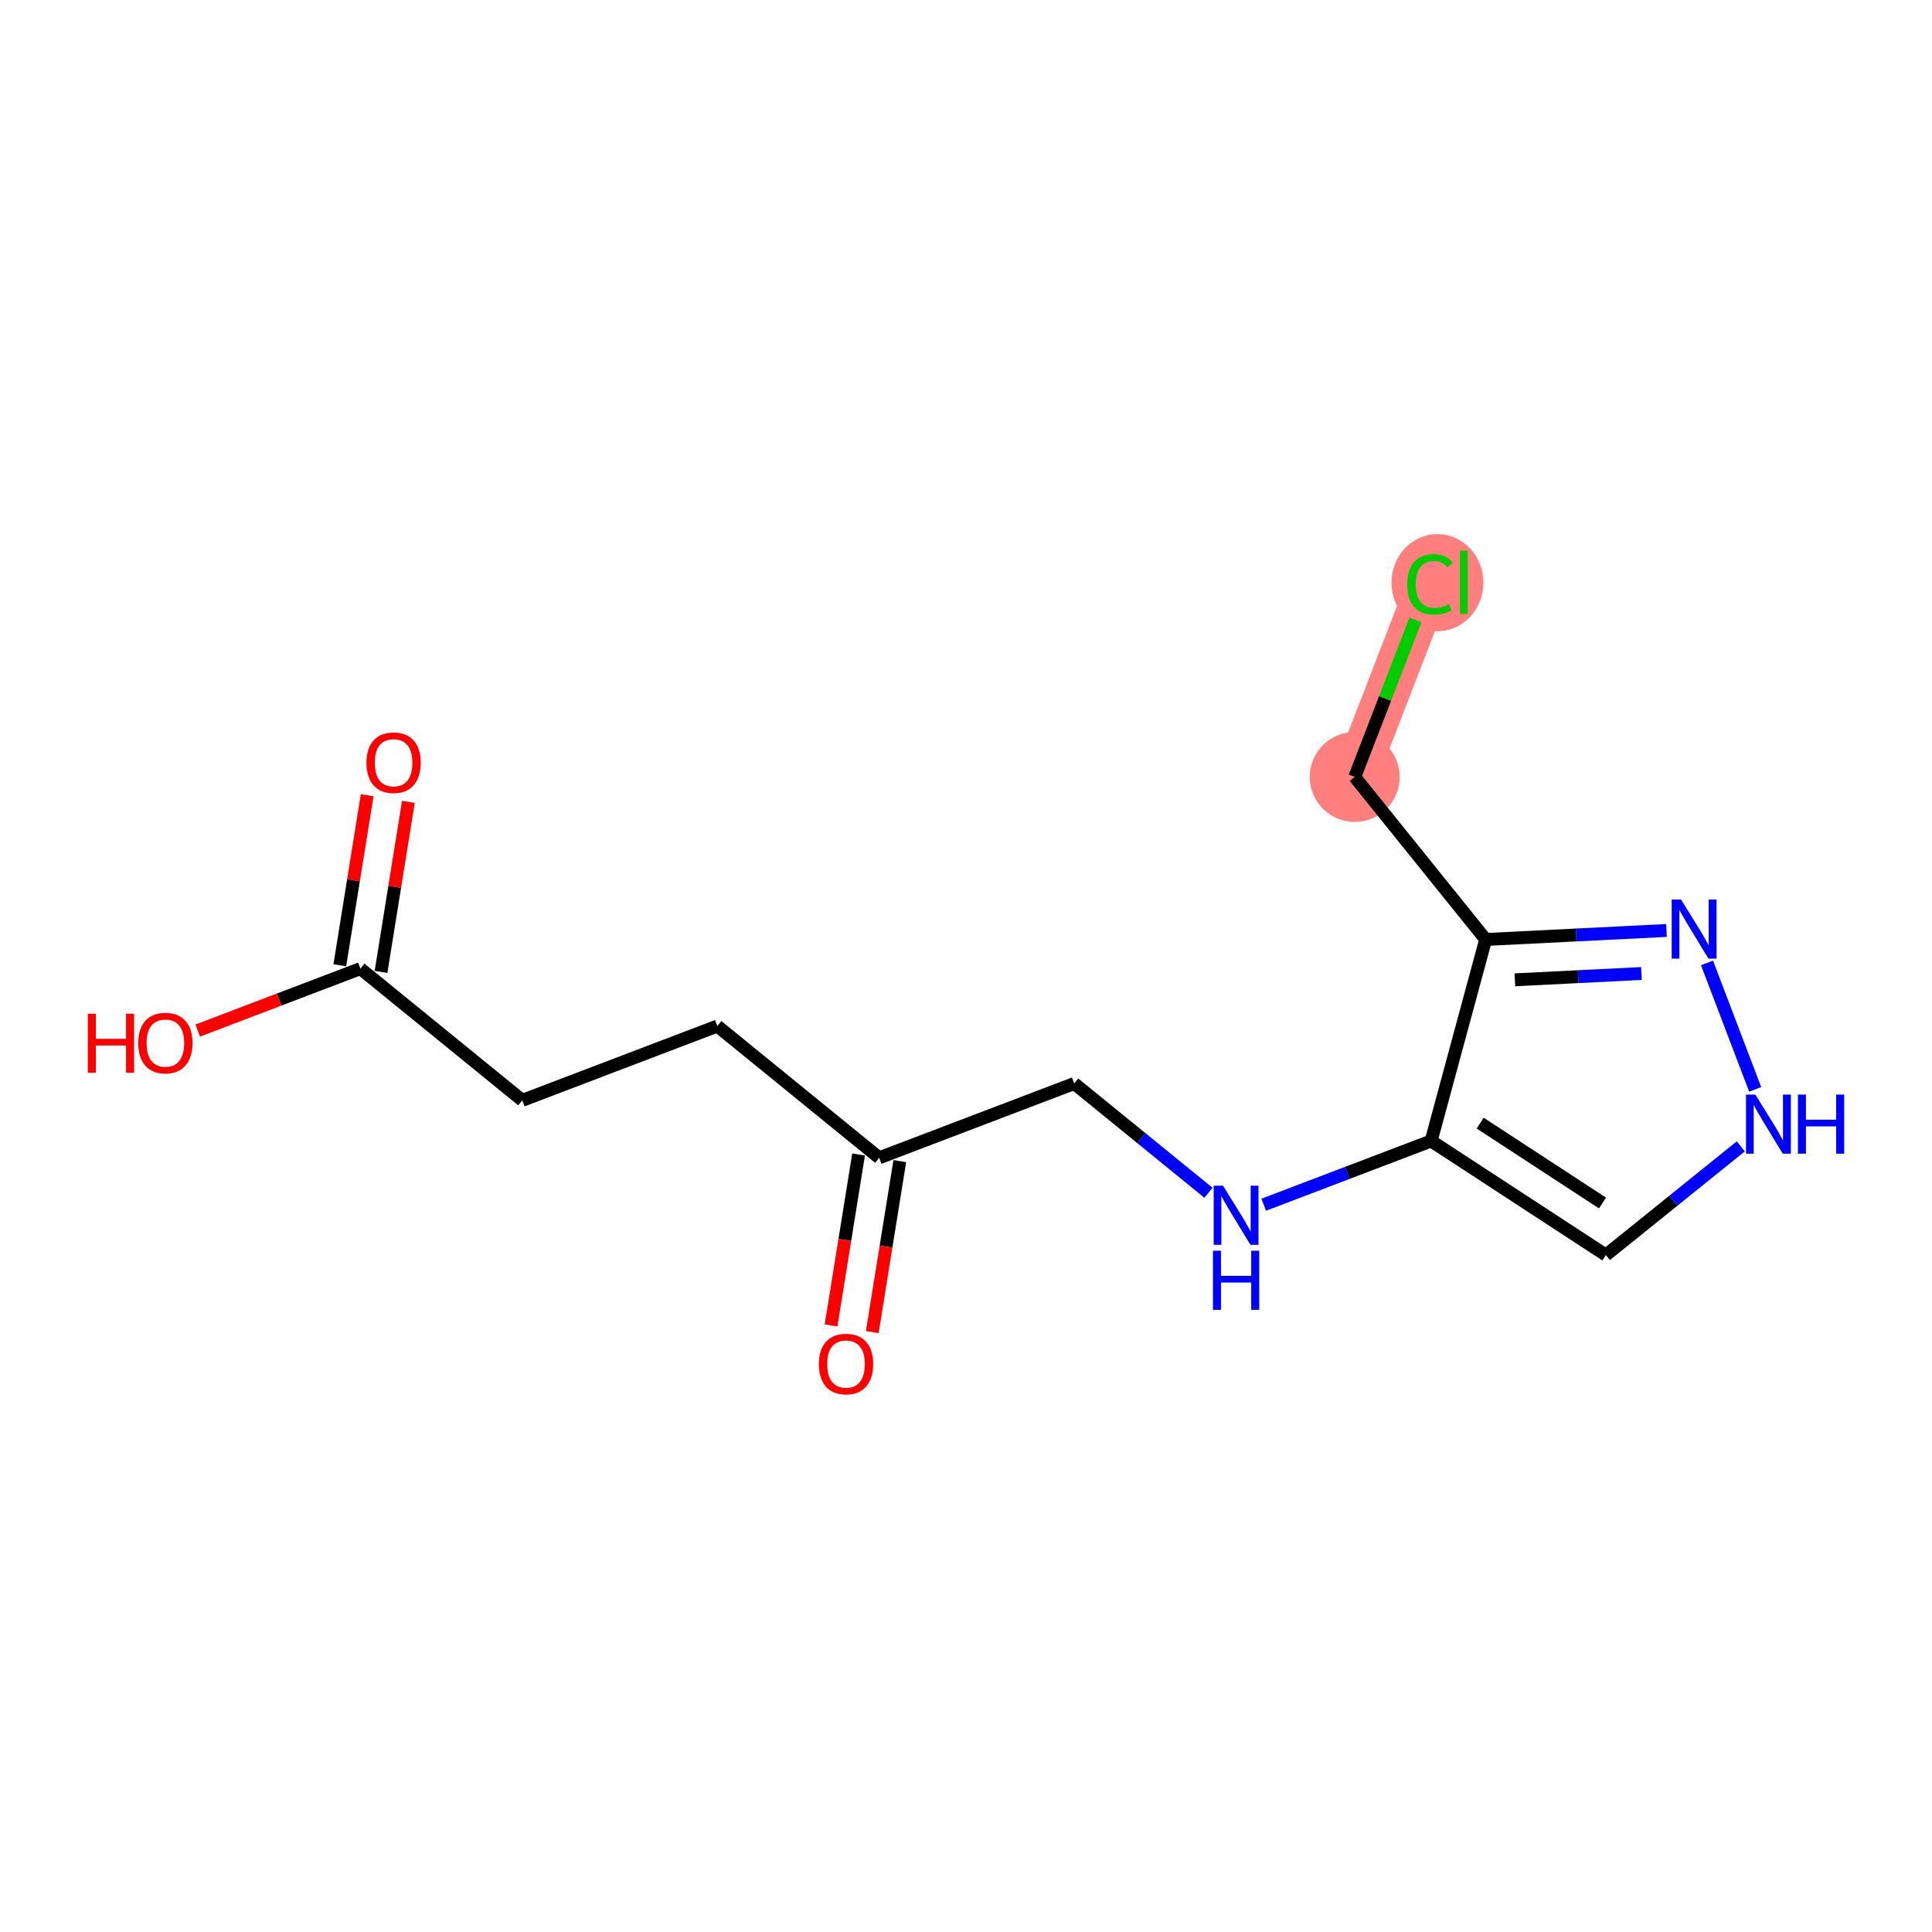 <?xml version='1.0' encoding='iso-8859-1'?>
<svg version='1.1' baseProfile='full'
              xmlns='http://www.w3.org/2000/svg'
                      xmlns:rdkit='http://www.rdkit.org/xml'
                      xmlns:xlink='http://www.w3.org/1999/xlink'
                  xml:space='preserve'
width='300px' height='300px' viewBox='0 0 300 300'>
<!-- END OF HEADER -->
<rect style='opacity:1.0;fill:#FFFFFF;stroke:none' width='300' height='300' x='0' y='0'> </rect>
<rect style='opacity:1.0;fill:#FFFFFF;stroke:none' width='300' height='300' x='0' y='0'> </rect>
<path d='M 210.361,120.645 L 222.052,90.418' style='fill:none;fill-rule:evenodd;stroke:#FF7F7F;stroke-width:6.9px;stroke-linecap:butt;stroke-linejoin:miter;stroke-opacity:1' />
<ellipse cx='210.361' cy='120.645' rx='6.482' ry='6.482'  style='fill:#FF7F7F;fill-rule:evenodd;stroke:#FF7F7F;stroke-width:1.0px;stroke-linecap:butt;stroke-linejoin:miter;stroke-opacity:1' />
<ellipse cx='223.205' cy='90.477' rx='6.637' ry='7.04'  style='fill:#FF7F7F;fill-rule:evenodd;stroke:#FF7F7F;stroke-width:1.0px;stroke-linecap:butt;stroke-linejoin:miter;stroke-opacity:1' />
<path class='bond-0 atom-0 atom-1' d='M 57.016,123.484 L 54.89,136.686' style='fill:none;fill-rule:evenodd;stroke:#FF0000;stroke-width:2.0px;stroke-linecap:butt;stroke-linejoin:miter;stroke-opacity:1' />
<path class='bond-0 atom-0 atom-1' d='M 54.89,136.686 L 52.765,149.887' style='fill:none;fill-rule:evenodd;stroke:#000000;stroke-width:2.0px;stroke-linecap:butt;stroke-linejoin:miter;stroke-opacity:1' />
<path class='bond-0 atom-0 atom-1' d='M 63.415,124.514 L 61.29,137.716' style='fill:none;fill-rule:evenodd;stroke:#FF0000;stroke-width:2.0px;stroke-linecap:butt;stroke-linejoin:miter;stroke-opacity:1' />
<path class='bond-0 atom-0 atom-1' d='M 61.29,137.716 L 59.165,150.918' style='fill:none;fill-rule:evenodd;stroke:#000000;stroke-width:2.0px;stroke-linecap:butt;stroke-linejoin:miter;stroke-opacity:1' />
<path class='bond-1 atom-1 atom-2' d='M 55.965,150.403 L 43.334,155.215' style='fill:none;fill-rule:evenodd;stroke:#000000;stroke-width:2.0px;stroke-linecap:butt;stroke-linejoin:miter;stroke-opacity:1' />
<path class='bond-1 atom-1 atom-2' d='M 43.334,155.215 L 30.703,160.027' style='fill:none;fill-rule:evenodd;stroke:#FF0000;stroke-width:2.0px;stroke-linecap:butt;stroke-linejoin:miter;stroke-opacity:1' />
<path class='bond-2 atom-1 atom-3' d='M 55.965,150.403 L 81.1,170.862' style='fill:none;fill-rule:evenodd;stroke:#000000;stroke-width:2.0px;stroke-linecap:butt;stroke-linejoin:miter;stroke-opacity:1' />
<path class='bond-3 atom-3 atom-4' d='M 81.1,170.862 L 111.385,159.324' style='fill:none;fill-rule:evenodd;stroke:#000000;stroke-width:2.0px;stroke-linecap:butt;stroke-linejoin:miter;stroke-opacity:1' />
<path class='bond-4 atom-4 atom-5' d='M 111.385,159.324 L 136.52,179.783' style='fill:none;fill-rule:evenodd;stroke:#000000;stroke-width:2.0px;stroke-linecap:butt;stroke-linejoin:miter;stroke-opacity:1' />
<path class='bond-5 atom-5 atom-6' d='M 133.32,179.268 L 131.184,192.541' style='fill:none;fill-rule:evenodd;stroke:#000000;stroke-width:2.0px;stroke-linecap:butt;stroke-linejoin:miter;stroke-opacity:1' />
<path class='bond-5 atom-5 atom-6' d='M 131.184,192.541 L 129.047,205.814' style='fill:none;fill-rule:evenodd;stroke:#FF0000;stroke-width:2.0px;stroke-linecap:butt;stroke-linejoin:miter;stroke-opacity:1' />
<path class='bond-5 atom-5 atom-6' d='M 139.72,180.298 L 137.583,193.571' style='fill:none;fill-rule:evenodd;stroke:#000000;stroke-width:2.0px;stroke-linecap:butt;stroke-linejoin:miter;stroke-opacity:1' />
<path class='bond-5 atom-5 atom-6' d='M 137.583,193.571 L 135.447,206.844' style='fill:none;fill-rule:evenodd;stroke:#FF0000;stroke-width:2.0px;stroke-linecap:butt;stroke-linejoin:miter;stroke-opacity:1' />
<path class='bond-6 atom-5 atom-7' d='M 136.52,179.783 L 166.805,168.245' style='fill:none;fill-rule:evenodd;stroke:#000000;stroke-width:2.0px;stroke-linecap:butt;stroke-linejoin:miter;stroke-opacity:1' />
<path class='bond-7 atom-7 atom-8' d='M 166.805,168.245 L 177.227,176.728' style='fill:none;fill-rule:evenodd;stroke:#000000;stroke-width:2.0px;stroke-linecap:butt;stroke-linejoin:miter;stroke-opacity:1' />
<path class='bond-7 atom-7 atom-8' d='M 177.227,176.728 L 187.649,185.211' style='fill:none;fill-rule:evenodd;stroke:#0000FF;stroke-width:2.0px;stroke-linecap:butt;stroke-linejoin:miter;stroke-opacity:1' />
<path class='bond-8 atom-8 atom-9' d='M 196.231,187.069 L 209.228,182.118' style='fill:none;fill-rule:evenodd;stroke:#0000FF;stroke-width:2.0px;stroke-linecap:butt;stroke-linejoin:miter;stroke-opacity:1' />
<path class='bond-8 atom-8 atom-9' d='M 209.228,182.118 L 222.226,177.166' style='fill:none;fill-rule:evenodd;stroke:#000000;stroke-width:2.0px;stroke-linecap:butt;stroke-linejoin:miter;stroke-opacity:1' />
<path class='bond-9 atom-9 atom-10' d='M 222.226,177.166 L 249.361,194.886' style='fill:none;fill-rule:evenodd;stroke:#000000;stroke-width:2.0px;stroke-linecap:butt;stroke-linejoin:miter;stroke-opacity:1' />
<path class='bond-9 atom-9 atom-10' d='M 229.84,174.397 L 248.835,186.801' style='fill:none;fill-rule:evenodd;stroke:#000000;stroke-width:2.0px;stroke-linecap:butt;stroke-linejoin:miter;stroke-opacity:1' />
<path class='bond-15 atom-13 atom-9' d='M 230.693,145.883 L 222.226,177.166' style='fill:none;fill-rule:evenodd;stroke:#000000;stroke-width:2.0px;stroke-linecap:butt;stroke-linejoin:miter;stroke-opacity:1' />
<path class='bond-10 atom-10 atom-11' d='M 249.361,194.886 L 259.835,186.448' style='fill:none;fill-rule:evenodd;stroke:#000000;stroke-width:2.0px;stroke-linecap:butt;stroke-linejoin:miter;stroke-opacity:1' />
<path class='bond-10 atom-10 atom-11' d='M 259.835,186.448 L 270.308,178.011' style='fill:none;fill-rule:evenodd;stroke:#0000FF;stroke-width:2.0px;stroke-linecap:butt;stroke-linejoin:miter;stroke-opacity:1' />
<path class='bond-11 atom-11 atom-12' d='M 272.542,169.155 L 265.063,149.523' style='fill:none;fill-rule:evenodd;stroke:#0000FF;stroke-width:2.0px;stroke-linecap:butt;stroke-linejoin:miter;stroke-opacity:1' />
<path class='bond-12 atom-12 atom-13' d='M 258.77,144.483 L 244.732,145.183' style='fill:none;fill-rule:evenodd;stroke:#0000FF;stroke-width:2.0px;stroke-linecap:butt;stroke-linejoin:miter;stroke-opacity:1' />
<path class='bond-12 atom-12 atom-13' d='M 244.732,145.183 L 230.693,145.883' style='fill:none;fill-rule:evenodd;stroke:#000000;stroke-width:2.0px;stroke-linecap:butt;stroke-linejoin:miter;stroke-opacity:1' />
<path class='bond-12 atom-12 atom-13' d='M 254.882,151.166 L 245.055,151.656' style='fill:none;fill-rule:evenodd;stroke:#0000FF;stroke-width:2.0px;stroke-linecap:butt;stroke-linejoin:miter;stroke-opacity:1' />
<path class='bond-12 atom-12 atom-13' d='M 245.055,151.656 L 235.227,152.147' style='fill:none;fill-rule:evenodd;stroke:#000000;stroke-width:2.0px;stroke-linecap:butt;stroke-linejoin:miter;stroke-opacity:1' />
<path class='bond-13 atom-13 atom-14' d='M 230.693,145.883 L 210.361,120.645' style='fill:none;fill-rule:evenodd;stroke:#000000;stroke-width:2.0px;stroke-linecap:butt;stroke-linejoin:miter;stroke-opacity:1' />
<path class='bond-14 atom-14 atom-15' d='M 210.361,120.645 L 215.076,108.455' style='fill:none;fill-rule:evenodd;stroke:#000000;stroke-width:2.0px;stroke-linecap:butt;stroke-linejoin:miter;stroke-opacity:1' />
<path class='bond-14 atom-14 atom-15' d='M 215.076,108.455 L 219.79,96.265' style='fill:none;fill-rule:evenodd;stroke:#00CC00;stroke-width:2.0px;stroke-linecap:butt;stroke-linejoin:miter;stroke-opacity:1' />
<path  class='atom-0' d='M 56.903 118.432
Q 56.903 116.228, 57.991 114.996
Q 59.08 113.765, 61.116 113.765
Q 63.151 113.765, 64.24 114.996
Q 65.329 116.228, 65.329 118.432
Q 65.329 120.661, 64.227 121.932
Q 63.125 123.189, 61.116 123.189
Q 59.093 123.189, 57.991 121.932
Q 56.903 120.674, 56.903 118.432
M 61.116 122.152
Q 62.516 122.152, 63.268 121.219
Q 64.032 120.272, 64.032 118.432
Q 64.032 116.63, 63.268 115.722
Q 62.516 114.802, 61.116 114.802
Q 59.715 114.802, 58.951 115.709
Q 58.199 116.617, 58.199 118.432
Q 58.199 120.285, 58.951 121.219
Q 59.715 122.152, 61.116 122.152
' fill='#FF0000'/>
<path  class='atom-2' d='M 13.636 157.403
L 14.881 157.403
L 14.881 161.305
L 19.574 161.305
L 19.574 157.403
L 20.818 157.403
L 20.818 166.581
L 19.574 166.581
L 19.574 162.342
L 14.881 162.342
L 14.881 166.581
L 13.636 166.581
L 13.636 157.403
' fill='#FF0000'/>
<path  class='atom-2' d='M 21.466 161.966
Q 21.466 159.763, 22.555 158.531
Q 23.644 157.299, 25.68 157.299
Q 27.715 157.299, 28.804 158.531
Q 29.893 159.763, 29.893 161.966
Q 29.893 164.196, 28.791 165.466
Q 27.689 166.724, 25.68 166.724
Q 23.657 166.724, 22.555 165.466
Q 21.466 164.209, 21.466 161.966
M 25.68 165.687
Q 27.079 165.687, 27.831 164.754
Q 28.596 163.807, 28.596 161.966
Q 28.596 160.164, 27.831 159.257
Q 27.079 158.337, 25.68 158.337
Q 24.279 158.337, 23.515 159.244
Q 22.763 160.151, 22.763 161.966
Q 22.763 163.82, 23.515 164.754
Q 24.279 165.687, 25.68 165.687
' fill='#FF0000'/>
<path  class='atom-6' d='M 127.156 211.806
Q 127.156 209.602, 128.245 208.37
Q 129.334 207.139, 131.369 207.139
Q 133.405 207.139, 134.494 208.37
Q 135.583 209.602, 135.583 211.806
Q 135.583 214.035, 134.481 215.306
Q 133.379 216.563, 131.369 216.563
Q 129.347 216.563, 128.245 215.306
Q 127.156 214.048, 127.156 211.806
M 131.369 215.526
Q 132.769 215.526, 133.521 214.593
Q 134.286 213.646, 134.286 211.806
Q 134.286 210.004, 133.521 209.096
Q 132.769 208.176, 131.369 208.176
Q 129.969 208.176, 129.204 209.083
Q 128.453 209.991, 128.453 211.806
Q 128.453 213.659, 129.204 214.593
Q 129.969 215.526, 131.369 215.526
' fill='#FF0000'/>
<path  class='atom-8' d='M 189.912 184.115
L 192.919 188.976
Q 193.217 189.456, 193.697 190.324
Q 194.177 191.193, 194.202 191.245
L 194.202 184.115
L 195.421 184.115
L 195.421 193.293
L 194.164 193.293
L 190.936 187.978
Q 190.56 187.356, 190.158 186.643
Q 189.769 185.93, 189.652 185.709
L 189.652 193.293
L 188.46 193.293
L 188.46 184.115
L 189.912 184.115
' fill='#0000FF'/>
<path  class='atom-8' d='M 188.349 194.211
L 189.594 194.211
L 189.594 198.113
L 194.287 198.113
L 194.287 194.211
L 195.531 194.211
L 195.531 203.389
L 194.287 203.389
L 194.287 199.15
L 189.594 199.15
L 189.594 203.389
L 188.349 203.389
L 188.349 194.211
' fill='#0000FF'/>
<path  class='atom-11' d='M 272.57 169.965
L 275.578 174.826
Q 275.876 175.306, 276.356 176.174
Q 276.835 177.043, 276.861 177.095
L 276.861 169.965
L 278.08 169.965
L 278.08 179.143
L 276.822 179.143
L 273.595 173.828
Q 273.219 173.206, 272.817 172.493
Q 272.428 171.78, 272.311 171.559
L 272.311 179.143
L 271.119 179.143
L 271.119 169.965
L 272.57 169.965
' fill='#0000FF'/>
<path  class='atom-11' d='M 279.182 169.965
L 280.426 169.965
L 280.426 173.867
L 285.119 173.867
L 285.119 169.965
L 286.364 169.965
L 286.364 179.143
L 285.119 179.143
L 285.119 174.904
L 280.426 174.904
L 280.426 179.143
L 279.182 179.143
L 279.182 169.965
' fill='#0000FF'/>
<path  class='atom-12' d='M 261.033 139.679
L 264.04 144.541
Q 264.338 145.02, 264.818 145.889
Q 265.298 146.758, 265.324 146.809
L 265.324 139.679
L 266.542 139.679
L 266.542 148.858
L 265.285 148.858
L 262.057 143.543
Q 261.681 142.92, 261.279 142.207
Q 260.89 141.494, 260.773 141.274
L 260.773 148.858
L 259.581 148.858
L 259.581 139.679
L 261.033 139.679
' fill='#0000FF'/>
<path  class='atom-15' d='M 218.513 90.736
Q 218.513 88.454, 219.576 87.262
Q 220.652 86.056, 222.687 86.056
Q 224.579 86.056, 225.591 87.391
L 224.735 88.091
Q 223.996 87.119, 222.687 87.119
Q 221.3 87.119, 220.561 88.052
Q 219.835 88.973, 219.835 90.736
Q 219.835 92.551, 220.587 93.484
Q 221.352 94.418, 222.829 94.418
Q 223.841 94.418, 225.02 93.808
L 225.383 94.781
Q 224.904 95.092, 224.178 95.273
Q 223.452 95.455, 222.648 95.455
Q 220.652 95.455, 219.576 94.236
Q 218.513 93.017, 218.513 90.736
' fill='#00CC00'/>
<path  class='atom-15' d='M 226.705 85.499
L 227.898 85.499
L 227.898 95.338
L 226.705 95.338
L 226.705 85.499
' fill='#00CC00'/>
</svg>
